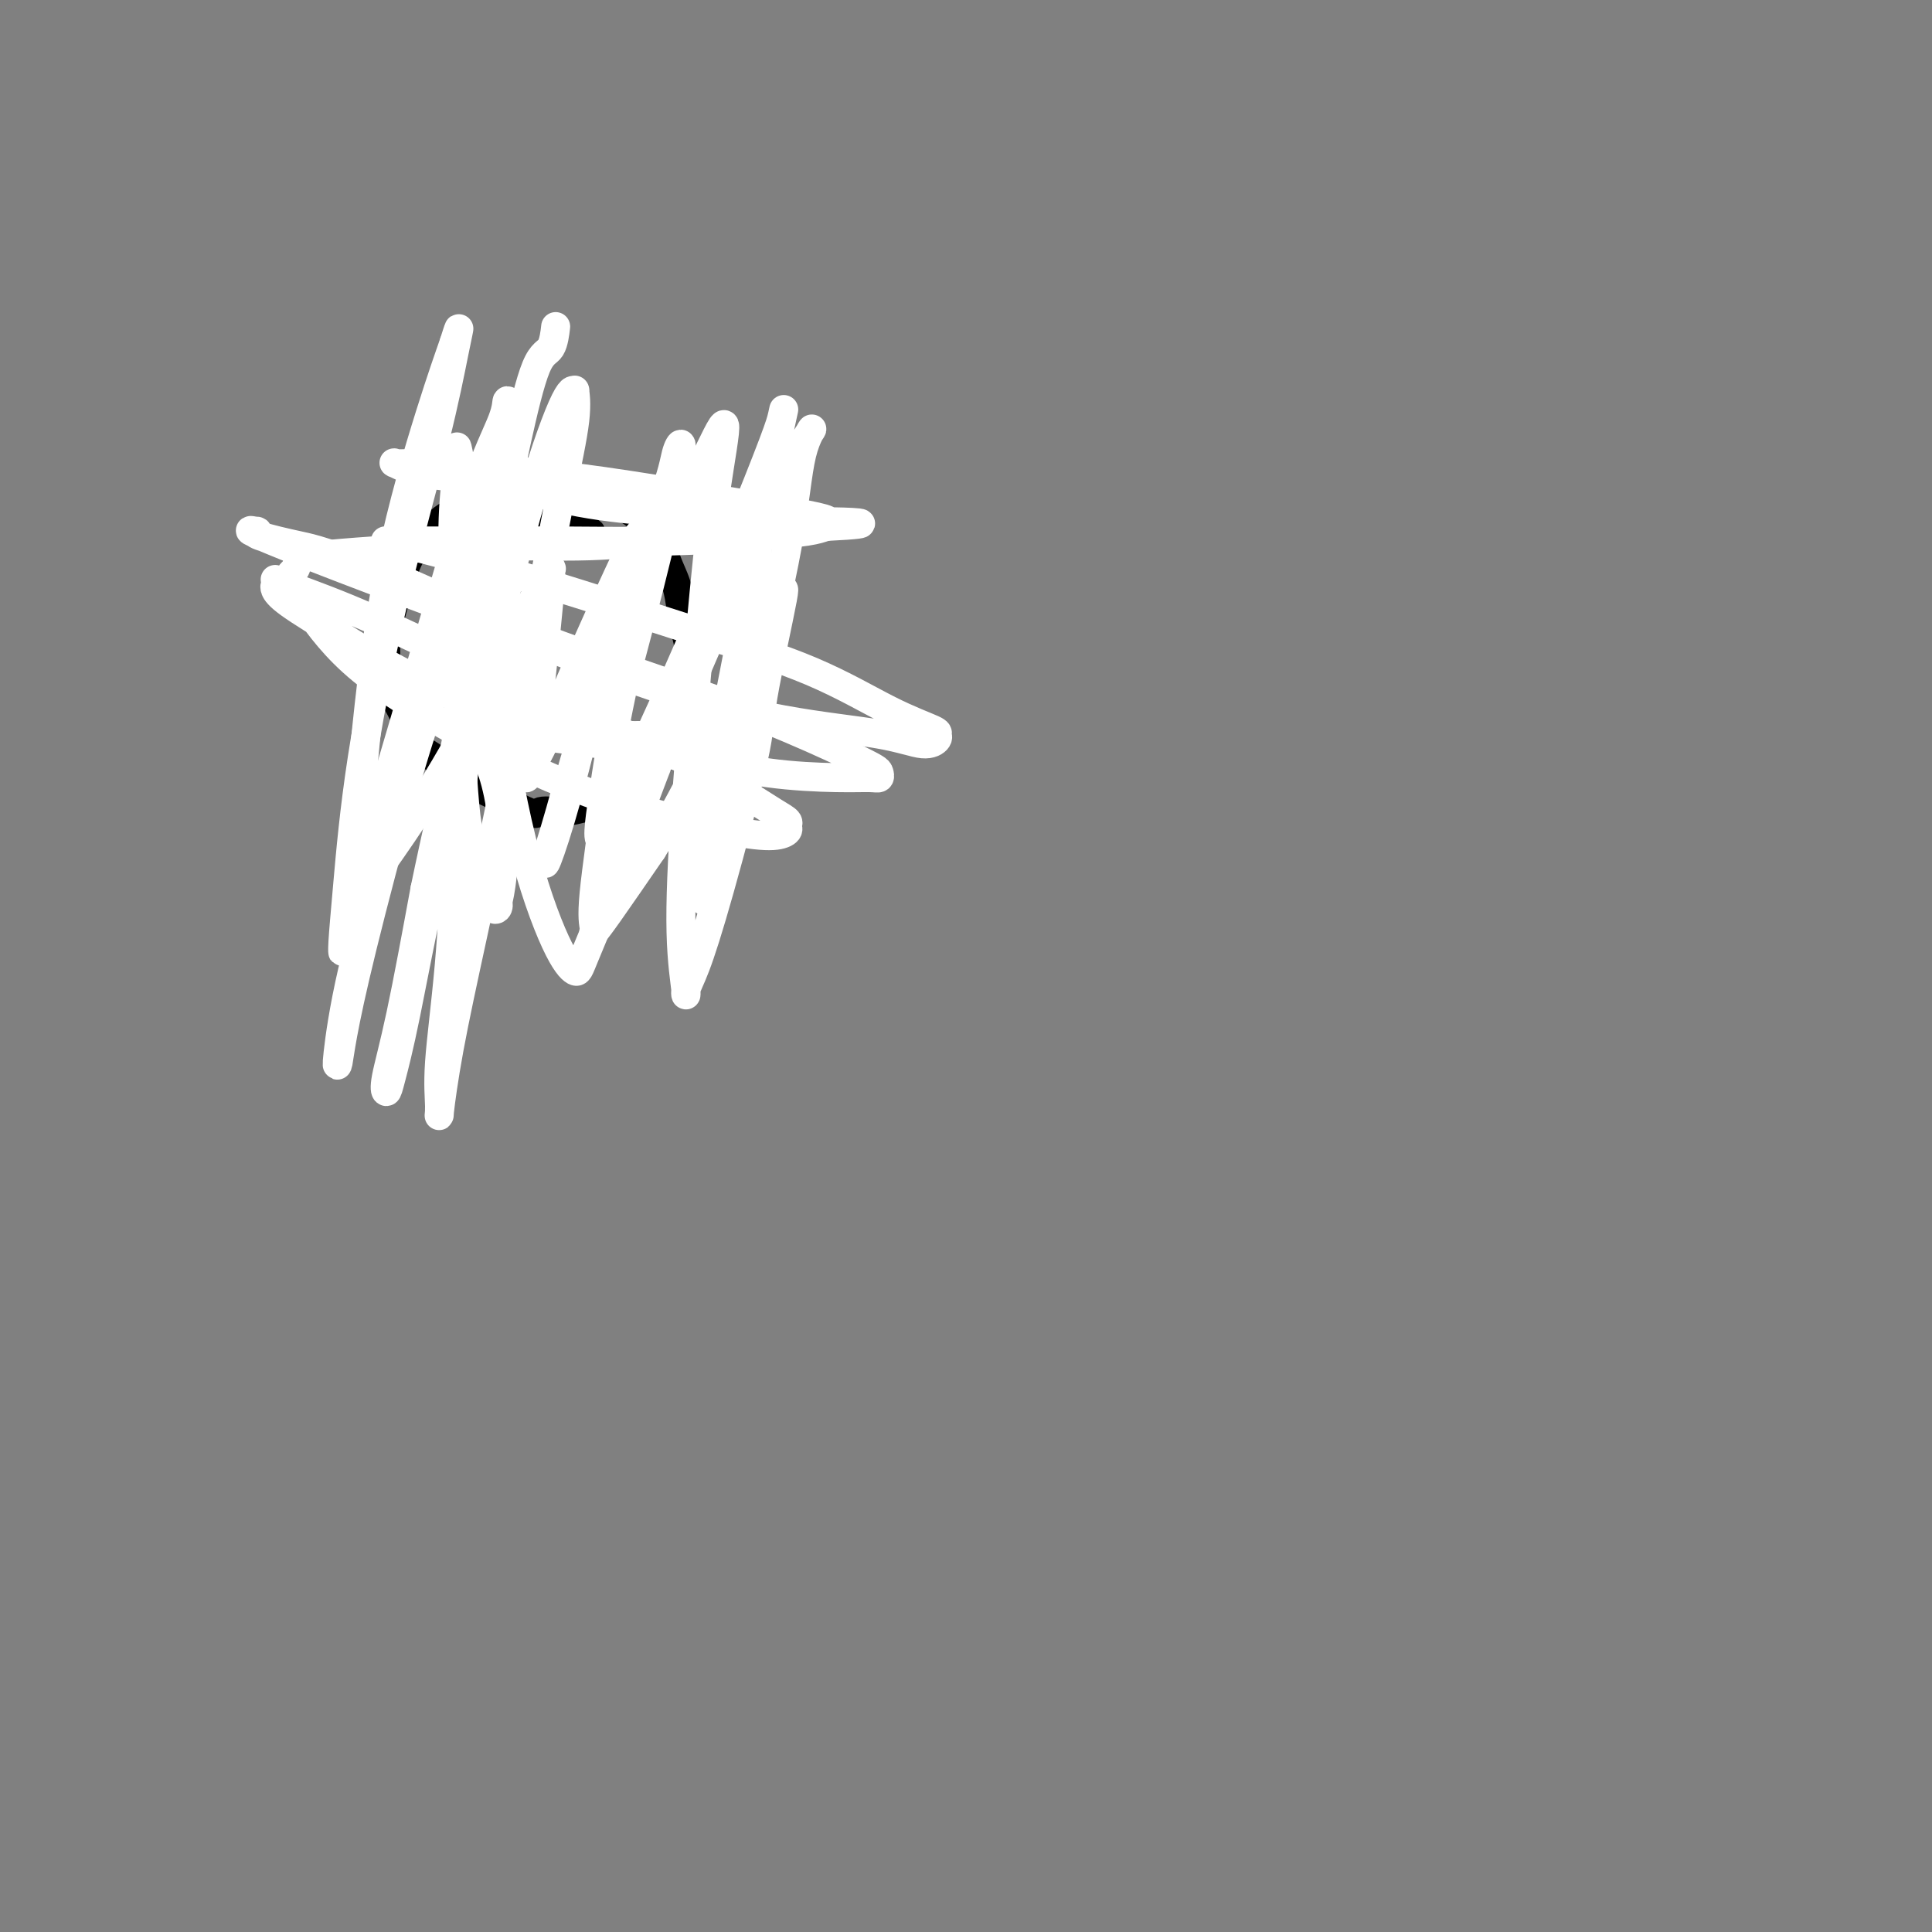 <svg viewBox='0 0 400 400' version='1.1' xmlns='http://www.w3.org/2000/svg' xmlns:xlink='http://www.w3.org/1999/xlink'><rect x="0" y="0" width="400" height="400" fill="#808080" stroke="none"/><g fill='none' stroke='#000000' stroke-width='6' stroke-linecap='round' stroke-linejoin='round'><path d='M122,110c-0.000,-0.000 -0.000,-0.000 0,0c0.000,0.000 0.000,0.000 0,0c-0.000,-0.000 -0.001,-0.001 0,0c0.001,0.001 0.004,0.003 0,0c-0.004,-0.003 -0.015,-0.011 0,0c0.015,0.011 0.055,0.040 0,0c-0.055,-0.040 -0.206,-0.148 0,0c0.206,0.148 0.768,0.551 0,0c-0.768,-0.551 -2.866,-2.057 -5,-3c-2.134,-0.943 -4.303,-1.322 -6,-2c-1.697,-0.678 -2.923,-1.654 -4,-2c-1.077,-0.346 -2.007,-0.063 -3,0c-0.993,0.063 -2.051,-0.094 -3,0c-0.949,0.094 -1.791,0.439 -3,1c-1.209,0.561 -2.785,1.336 -4,2c-1.215,0.664 -2.069,1.216 -3,2c-0.931,0.784 -1.938,1.801 -3,3c-1.062,1.199 -2.180,2.581 -3,4c-0.820,1.419 -1.341,2.876 -2,5c-0.659,2.124 -1.457,4.913 -2,7c-0.543,2.087 -0.833,3.470 -1,5c-0.167,1.530 -0.212,3.208 0,5c0.212,1.792 0.681,3.700 1,5c0.319,1.300 0.488,1.993 1,3c0.512,1.007 1.367,2.328 2,4c0.633,1.672 1.045,3.697 2,5c0.955,1.303 2.452,1.885 4,3c1.548,1.115 3.148,2.762 5,4c1.852,1.238 3.958,2.068 6,3c2.042,0.932 4.021,1.966 6,3'/><path d='M107,167c4.141,2.223 3.995,1.280 5,1c1.005,-0.280 3.163,0.103 5,0c1.837,-0.103 3.353,-0.691 5,-1c1.647,-0.309 3.425,-0.340 5,-1c1.575,-0.660 2.947,-1.950 4,-3c1.053,-1.050 1.787,-1.861 3,-3c1.213,-1.139 2.904,-2.606 4,-4c1.096,-1.394 1.597,-2.714 2,-4c0.403,-1.286 0.707,-2.538 1,-4c0.293,-1.462 0.574,-3.135 1,-5c0.426,-1.865 0.997,-3.924 1,-6c0.003,-2.076 -0.560,-4.169 -1,-6c-0.440,-1.831 -0.755,-3.399 -1,-5c-0.245,-1.601 -0.421,-3.233 -1,-5c-0.579,-1.767 -1.562,-3.667 -2,-5c-0.438,-1.333 -0.330,-2.097 -1,-3c-0.670,-0.903 -2.119,-1.944 -3,-3c-0.881,-1.056 -1.193,-2.127 -2,-3c-0.807,-0.873 -2.110,-1.546 -3,-2c-0.890,-0.454 -1.368,-0.688 -2,-1c-0.632,-0.312 -1.416,-0.703 -2,-1c-0.584,-0.297 -0.966,-0.499 -2,0c-1.034,0.499 -2.721,1.701 -4,2c-1.279,0.299 -2.152,-0.304 -3,0c-0.848,0.304 -1.671,1.515 -2,2c-0.329,0.485 -0.165,0.242 0,0'/></g>
<g fill='none' stroke='#FFFFFF' stroke-width='6' stroke-linecap='round' stroke-linejoin='round'><path d='M115,68c-0.013,0.114 -0.026,0.227 0,0c0.026,-0.227 0.091,-0.796 0,0c-0.091,0.796 -0.338,2.957 -1,4c-0.662,1.043 -1.739,0.970 -3,4c-1.261,3.030 -2.708,9.164 -4,15c-1.292,5.836 -2.431,11.374 -4,20c-1.569,8.626 -3.569,20.341 -5,31c-1.431,10.659 -2.294,20.262 -3,30c-0.706,9.738 -1.257,19.611 -2,28c-0.743,8.389 -1.678,15.295 -2,20c-0.322,4.705 -0.030,7.208 0,9c0.030,1.792 -0.202,2.871 0,1c0.202,-1.871 0.837,-6.692 2,-13c1.163,-6.308 2.855,-14.104 5,-24c2.145,-9.896 4.742,-21.893 7,-33c2.258,-11.107 4.175,-21.325 6,-31c1.825,-9.675 3.558,-18.807 5,-26c1.442,-7.193 2.592,-12.445 3,-16c0.408,-3.555 0.074,-5.411 0,-6c-0.074,-0.589 0.113,0.091 0,0c-0.113,-0.091 -0.526,-0.952 -2,2c-1.474,2.952 -4.009,9.718 -7,20c-2.991,10.282 -6.437,24.080 -10,38c-3.563,13.920 -7.244,27.961 -10,40c-2.756,12.039 -4.587,22.076 -6,29c-1.413,6.924 -2.406,10.734 -3,13c-0.594,2.266 -0.788,2.989 -1,3c-0.212,0.011 -0.442,-0.689 0,-3c0.442,-2.311 1.555,-6.232 3,-13c1.445,-6.768 3.223,-16.384 5,-26'/><path d='M88,184c2.427,-11.758 4.494,-20.152 6,-28c1.506,-7.848 2.452,-15.150 3,-20c0.548,-4.850 0.698,-7.247 1,-9c0.302,-1.753 0.755,-2.862 0,-1c-0.755,1.862 -2.717,6.695 -4,9c-1.283,2.305 -1.885,2.081 -4,8c-2.115,5.919 -5.742,17.981 -9,29c-3.258,11.019 -6.147,20.996 -8,29c-1.853,8.004 -2.671,14.036 -3,17c-0.329,2.964 -0.169,2.860 0,2c0.169,-0.860 0.347,-2.475 1,-6c0.653,-3.525 1.780,-8.961 4,-18c2.220,-9.039 5.533,-21.681 9,-34c3.467,-12.319 7.087,-24.313 10,-35c2.913,-10.687 5.120,-20.066 7,-27c1.880,-6.934 3.435,-11.424 4,-14c0.565,-2.576 0.141,-3.240 0,-3c-0.141,0.240 0.001,1.383 -1,4c-1.001,2.617 -3.144,6.709 -6,15c-2.856,8.291 -6.426,20.781 -10,33c-3.574,12.219 -7.152,24.165 -10,34c-2.848,9.835 -4.967,17.557 -6,22c-1.033,4.443 -0.979,5.605 -1,6c-0.021,0.395 -0.116,0.022 0,-2c0.116,-2.022 0.444,-5.692 1,-12c0.556,-6.308 1.341,-15.255 3,-26c1.659,-10.745 4.193,-23.288 7,-35c2.807,-11.712 5.886,-22.593 8,-31c2.114,-8.407 3.261,-14.340 4,-18c0.739,-3.660 1.068,-5.046 1,-5c-0.068,0.046 -0.534,1.523 -1,3'/><path d='M94,71c-0.874,2.493 -2.560,7.227 -5,15c-2.440,7.773 -5.635,18.585 -8,30c-2.365,11.415 -3.902,23.433 -5,34c-1.098,10.567 -1.759,19.683 -2,25c-0.241,5.317 -0.061,6.834 0,8c0.061,1.166 0.004,1.982 1,1c0.996,-0.982 3.045,-3.763 6,-8c2.955,-4.237 6.816,-9.930 11,-17c4.184,-7.070 8.691,-15.516 12,-22c3.309,-6.484 5.420,-11.007 7,-14c1.580,-2.993 2.628,-4.457 3,-5c0.372,-0.543 0.068,-0.164 0,0c-0.068,0.164 0.102,0.115 0,2c-0.102,1.885 -0.474,5.705 -1,11c-0.526,5.295 -1.206,12.066 -2,17c-0.794,4.934 -1.701,8.030 -2,10c-0.299,1.970 0.009,2.815 0,3c-0.009,0.185 -0.336,-0.290 0,-1c0.336,-0.710 1.334,-1.654 3,-5c1.666,-3.346 4.000,-9.094 7,-16c3.000,-6.906 6.665,-14.969 9,-20c2.335,-5.031 3.339,-7.031 4,-8c0.661,-0.969 0.978,-0.906 1,-1c0.022,-0.094 -0.253,-0.345 -1,3c-0.747,3.345 -1.967,10.285 -3,19c-1.033,8.715 -1.880,19.206 -3,29c-1.120,9.794 -2.513,18.892 -3,24c-0.487,5.108 -0.069,6.225 0,7c0.069,0.775 -0.212,1.209 0,1c0.212,-0.209 0.918,-1.060 3,-4c2.082,-2.940 5.541,-7.970 9,-13'/><path d='M135,176c4.024,-6.365 8.083,-14.278 12,-22c3.917,-7.722 7.693,-15.253 10,-20c2.307,-4.747 3.146,-6.709 4,-9c0.854,-2.291 1.722,-4.910 1,-1c-0.722,3.910 -3.035,14.349 -4,20c-0.965,5.651 -0.583,6.512 -2,13c-1.417,6.488 -4.632,18.601 -7,27c-2.368,8.399 -3.887,13.083 -5,16c-1.113,2.917 -1.820,4.065 -2,5c-0.180,0.935 0.167,1.656 0,0c-0.167,-1.656 -0.847,-5.688 -1,-12c-0.153,-6.312 0.220,-14.902 1,-26c0.780,-11.098 1.965,-24.702 3,-36c1.035,-11.298 1.920,-20.288 3,-28c1.080,-7.712 2.354,-14.145 2,-15c-0.354,-0.855 -2.337,3.870 -5,9c-2.663,5.130 -6.006,10.667 -10,19c-3.994,8.333 -8.640,19.463 -12,29c-3.360,9.537 -5.433,17.480 -7,23c-1.567,5.520 -2.627,8.618 -3,10c-0.373,1.382 -0.059,1.047 1,-2c1.059,-3.047 2.862,-8.808 5,-17c2.138,-8.192 4.610,-18.816 8,-29c3.390,-10.184 7.697,-19.929 10,-26c2.303,-6.071 2.600,-8.466 3,-10c0.400,-1.534 0.901,-2.205 1,-2c0.099,0.205 -0.204,1.286 -1,5c-0.796,3.714 -2.085,10.061 -4,18c-1.915,7.939 -4.458,17.469 -7,27'/><path d='M129,142c-2.544,11.969 -3.404,17.891 -4,22c-0.596,4.109 -0.928,6.406 -1,8c-0.072,1.594 0.117,2.485 1,1c0.883,-1.485 2.460,-5.345 5,-11c2.540,-5.655 6.042,-13.104 10,-22c3.958,-8.896 8.373,-19.238 12,-28c3.627,-8.762 6.465,-15.945 8,-20c1.535,-4.055 1.768,-4.982 2,-6c0.232,-1.018 0.465,-2.128 0,0c-0.465,2.128 -1.627,7.495 -3,15c-1.373,7.505 -2.958,17.149 -5,28c-2.042,10.851 -4.541,22.908 -6,32c-1.459,9.092 -1.877,15.220 -2,19c-0.123,3.780 0.050,5.213 0,6c-0.050,0.787 -0.324,0.929 0,-1c0.324,-1.929 1.247,-5.927 3,-13c1.753,-7.073 4.336,-17.219 7,-28c2.664,-10.781 5.410,-22.195 7,-31c1.590,-8.805 2.025,-14.999 3,-19c0.975,-4.001 2.489,-5.810 2,-5c-0.489,0.810 -2.982,4.237 -6,10c-3.018,5.763 -6.561,13.862 -11,24c-4.439,10.138 -9.773,22.316 -14,33c-4.227,10.684 -7.346,19.874 -10,27c-2.654,7.126 -4.842,12.186 -6,15c-1.158,2.814 -1.287,3.380 -2,3c-0.713,-0.380 -2.012,-1.707 -4,-6c-1.988,-4.293 -4.667,-11.553 -7,-21c-2.333,-9.447 -4.320,-21.082 -6,-32c-1.680,-10.918 -3.051,-21.119 -4,-28c-0.949,-6.881 -1.474,-10.440 -2,-14'/><path d='M96,100c-2.097,-12.349 -1.340,-6.222 -1,-4c0.340,2.222 0.264,0.540 0,1c-0.264,0.460 -0.717,3.062 -1,7c-0.283,3.938 -0.398,9.210 0,21c0.398,11.790 1.308,30.097 2,39c0.692,8.903 1.165,8.403 2,11c0.835,2.597 2.031,8.290 3,11c0.969,2.710 1.711,2.438 2,2c0.289,-0.438 0.124,-1.044 0,-1c-0.124,0.044 -0.209,0.736 0,0c0.209,-0.736 0.711,-2.899 1,-6c0.289,-3.101 0.365,-7.141 0,-11c-0.365,-3.859 -1.171,-7.536 -2,-10c-0.829,-2.464 -1.681,-3.716 -2,-5c-0.319,-1.284 -0.105,-2.602 0,-3c0.105,-0.398 0.100,0.122 0,0c-0.100,-0.122 -0.295,-0.888 1,-1c1.295,-0.112 4.081,0.429 8,1c3.919,0.571 8.972,1.172 15,2c6.028,0.828 13.030,1.883 19,3c5.970,1.117 10.906,2.296 16,3c5.094,0.704 10.345,0.933 14,1c3.655,0.067 5.715,-0.026 7,0c1.285,0.026 1.796,0.172 2,0c0.204,-0.172 0.100,-0.664 0,-1c-0.100,-0.336 -0.198,-0.518 -1,-1c-0.802,-0.482 -2.309,-1.265 -6,-3c-3.691,-1.735 -9.567,-4.424 -16,-7c-6.433,-2.576 -13.424,-5.040 -22,-8c-8.576,-2.960 -18.736,-6.417 -28,-10c-9.264,-3.583 -17.632,-7.291 -26,-11'/><path d='M83,120c-16.047,-5.967 -18.164,-6.385 -21,-7c-2.836,-0.615 -6.392,-1.426 -8,-2c-1.608,-0.574 -1.269,-0.910 -1,-1c0.269,-0.090 0.469,0.067 0,0c-0.469,-0.067 -1.606,-0.358 -1,0c0.606,0.358 2.956,1.366 7,3c4.044,1.634 9.783,3.893 18,7c8.217,3.107 18.911,7.061 29,11c10.089,3.939 19.573,7.861 29,11c9.427,3.139 18.799,5.493 27,7c8.201,1.507 15.233,2.168 20,3c4.767,0.832 7.269,1.836 9,2c1.731,0.164 2.691,-0.512 3,-1c0.309,-0.488 -0.035,-0.788 0,-1c0.035,-0.212 0.448,-0.337 -1,-1c-1.448,-0.663 -4.756,-1.863 -9,-4c-4.244,-2.137 -9.422,-5.210 -16,-8c-6.578,-2.790 -14.555,-5.298 -23,-8c-8.445,-2.702 -17.359,-5.600 -25,-8c-7.641,-2.400 -14.009,-4.303 -20,-6c-5.991,-1.697 -11.605,-3.187 -15,-4c-3.395,-0.813 -4.570,-0.950 -5,-1c-0.430,-0.050 -0.115,-0.014 0,0c0.115,0.014 0.030,0.004 0,0c-0.030,-0.004 -0.007,-0.004 2,0c2.007,0.004 5.997,0.012 12,0c6.003,-0.012 14.020,-0.045 22,0c7.980,0.045 15.922,0.167 23,0c7.078,-0.167 13.290,-0.622 18,-1c4.710,-0.378 7.917,-0.679 10,-1c2.083,-0.321 3.041,-0.660 4,-1'/><path d='M171,109c14.077,-0.701 3.770,-0.953 0,-1c-3.770,-0.047 -1.003,0.111 0,0c1.003,-0.111 0.240,-0.491 -2,-1c-2.240,-0.509 -5.959,-1.145 -11,-2c-5.041,-0.855 -11.403,-1.928 -18,-3c-6.597,-1.072 -13.427,-2.144 -20,-3c-6.573,-0.856 -12.888,-1.497 -18,-2c-5.112,-0.503 -9.019,-0.869 -12,-1c-2.981,-0.131 -5.035,-0.029 -6,0c-0.965,0.029 -0.841,-0.017 -1,0c-0.159,0.017 -0.603,0.095 -1,0c-0.397,-0.095 -0.749,-0.362 0,0c0.749,0.362 2.598,1.355 6,2c3.402,0.645 8.358,0.942 14,2c5.642,1.058 11.970,2.876 18,4c6.030,1.124 11.763,1.555 16,2c4.237,0.445 6.978,0.905 9,1c2.022,0.095 3.324,-0.173 4,0c0.676,0.173 0.725,0.788 1,1c0.275,0.212 0.777,0.022 1,0c0.223,-0.022 0.169,0.123 0,0c-0.169,-0.123 -0.452,-0.513 -2,0c-1.548,0.513 -4.360,1.931 -9,3c-4.640,1.069 -11.107,1.791 -18,2c-6.893,0.209 -14.213,-0.095 -22,0c-7.787,0.095 -16.040,0.590 -22,1c-5.960,0.410 -9.627,0.737 -12,1c-2.373,0.263 -3.450,0.462 -4,1c-0.550,0.538 -0.571,1.414 -1,2c-0.429,0.586 -1.265,0.882 -1,2c0.265,1.118 1.633,3.059 3,5'/><path d='M63,125c1.864,2.855 5.024,7.493 10,12c4.976,4.507 11.770,8.883 19,13c7.230,4.117 14.898,7.976 22,11c7.102,3.024 13.640,5.214 20,7c6.360,1.786 12.543,3.170 17,4c4.457,0.830 7.188,1.108 9,1c1.812,-0.108 2.705,-0.602 3,-1c0.295,-0.398 -0.007,-0.702 0,-1c0.007,-0.298 0.324,-0.591 0,-1c-0.324,-0.409 -1.288,-0.933 -3,-2c-1.712,-1.067 -4.170,-2.675 -8,-5c-3.830,-2.325 -9.030,-5.365 -15,-8c-5.970,-2.635 -12.710,-4.865 -20,-8c-7.290,-3.135 -15.130,-7.177 -23,-11c-7.870,-3.823 -15.770,-7.429 -22,-10c-6.230,-2.571 -10.790,-4.108 -13,-5c-2.210,-0.892 -2.069,-1.138 -2,-1c0.069,0.138 0.066,0.660 0,1c-0.066,0.340 -0.194,0.498 0,1c0.194,0.502 0.710,1.347 3,3c2.290,1.653 6.352,4.114 11,7c4.648,2.886 9.881,6.199 16,9c6.119,2.801 13.125,5.091 20,7c6.875,1.909 13.620,3.437 19,4c5.380,0.563 9.394,0.161 11,0c1.606,-0.161 0.803,-0.080 0,0'/></g>
</svg>